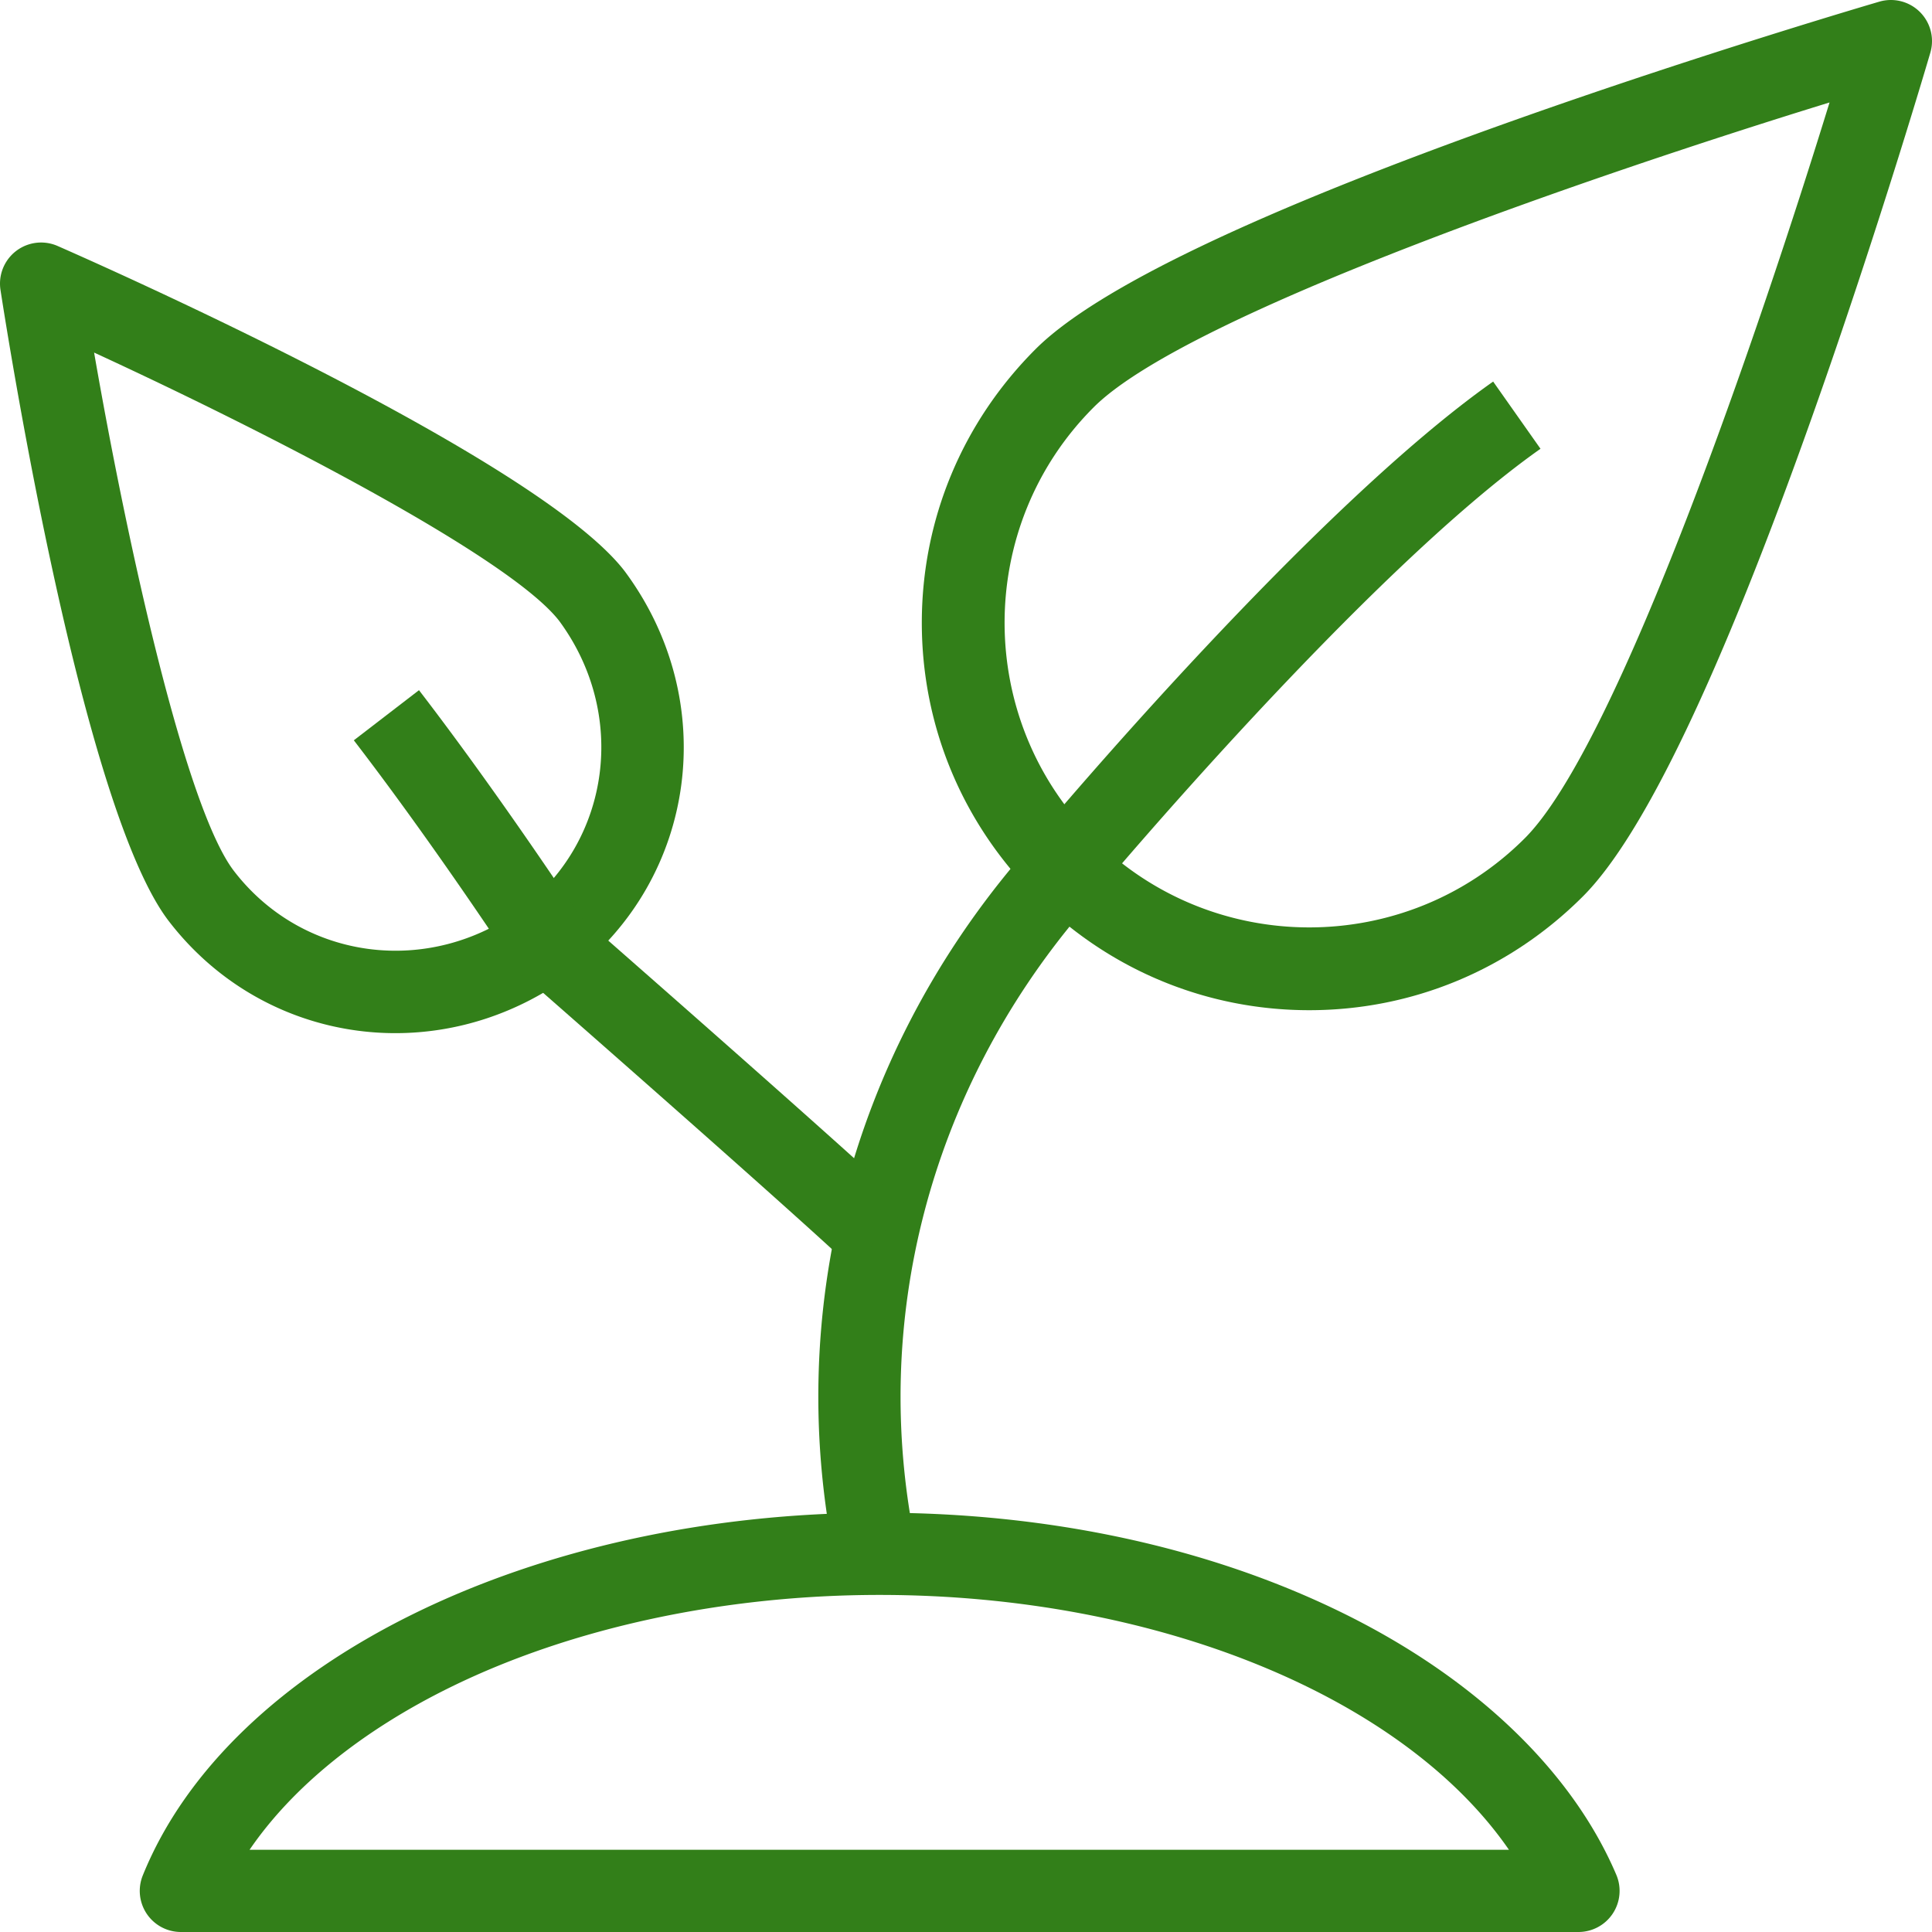 <?xml version="1.0" encoding="UTF-8"?>
<svg xmlns="http://www.w3.org/2000/svg" xmlns:xlink="http://www.w3.org/1999/xlink" version="1.1" width="512" height="512" x="0" y="0" viewBox="0 0 501.334 501.334" style="enable-background:new 0 0 512 512" xml:space="preserve">
  <g>
    <path d="M339.734 262.134c-26.752 0-51.971-10.485-71.01-29.524-19.038-19.039-29.523-44.257-29.523-71.009s10.485-51.97 29.523-71.009c15.729-15.729 57.574-35.728 124.374-59.443C442.021 13.781 487.23.559 487.681.427a10.666 10.666 0 0 1 13.226 13.227c-.132.451-13.354 45.66-30.722 94.583-23.715 66.8-43.714 108.646-59.442 124.374h-.001c-19.038 19.037-44.256 29.523-71.008 29.523zM474.746 26.589c-58.147 17.903-166.64 54.79-190.937 79.087-30.836 30.836-30.836 81.012 0 111.849 30.837 30.836 81.011 30.837 111.85 0l7.542 7.542-7.542-7.542c24.297-24.298 61.183-132.789 79.087-190.936z" fill="#327f19" opacity="1" data-original="#000000"></path>
    <path d="M216.756 405.361c-13.276-64.168 3.755-130.254 46.726-181.405a50.538 50.538 0 0 1 4.847-6.023c5.357-6.394 72.529-86.088 119.129-118.92l12.287 17.439c-45.239 31.874-114.596 114.621-115.291 115.453-.203.243-.418.478-.643.702h.001c.001 0-1.477 1.522-2.937 3.71-.223.335-.465.656-.725.964-38.99 46.173-54.482 105.861-42.504 163.757zM102.606 268.093c-22.296 0-44.119-9.979-58.793-29.057C21.455 209.972 2.243 88.934.126 75.228a10.665 10.665 0 0 1 14.826-11.397c12.703 5.571 124.749 55.27 147.104 84.331l.117.154c24.815 33.502 18.753 79.362-13.801 104.403-.051.04-.103.079-.155.117-13.871 10.276-29.859 15.257-45.611 15.257zM24.419 91.489c8.676 50.01 23.723 118.187 36.303 134.541 17.863 23.222 50.672 27.483 74.728 9.716 23.141-17.873 27.371-50.618 9.645-74.642-12.702-16.378-74.631-48.397-120.676-69.615z" fill="#327f19" opacity="1" data-original="#000000"></path>
    <path d="M220.957 328.834c-17.786-16.739-85.432-75.944-86.113-76.54a10.679 10.679 0 0 1-1.898-2.182c-.2-.306-20.304-30.932-41.132-58.009l16.909-13.007c18.934 24.613 37.234 52.02 41.255 58.093 9.119 7.984 68.573 60.084 85.601 76.109zM409.6 501.334H46.934a10.669 10.669 0 0 1-9.889-14.665c22.406-55.426 101.039-94.136 191.222-94.136 43.981 0 85.536 9 120.172 26.027 34.306 16.864 59.513 40.989 70.977 67.93a10.67 10.67 0 0 1-9.816 14.844zM64.758 480h326.799c-27.33-39.604-91.26-66.133-163.29-66.133-40.28 0-79.764 8.469-111.177 23.847C93.927 449.052 75.875 463.722 64.758 480z" fill="#327f19" opacity="1" data-original="#000000"></path>
  </g>
</svg>
